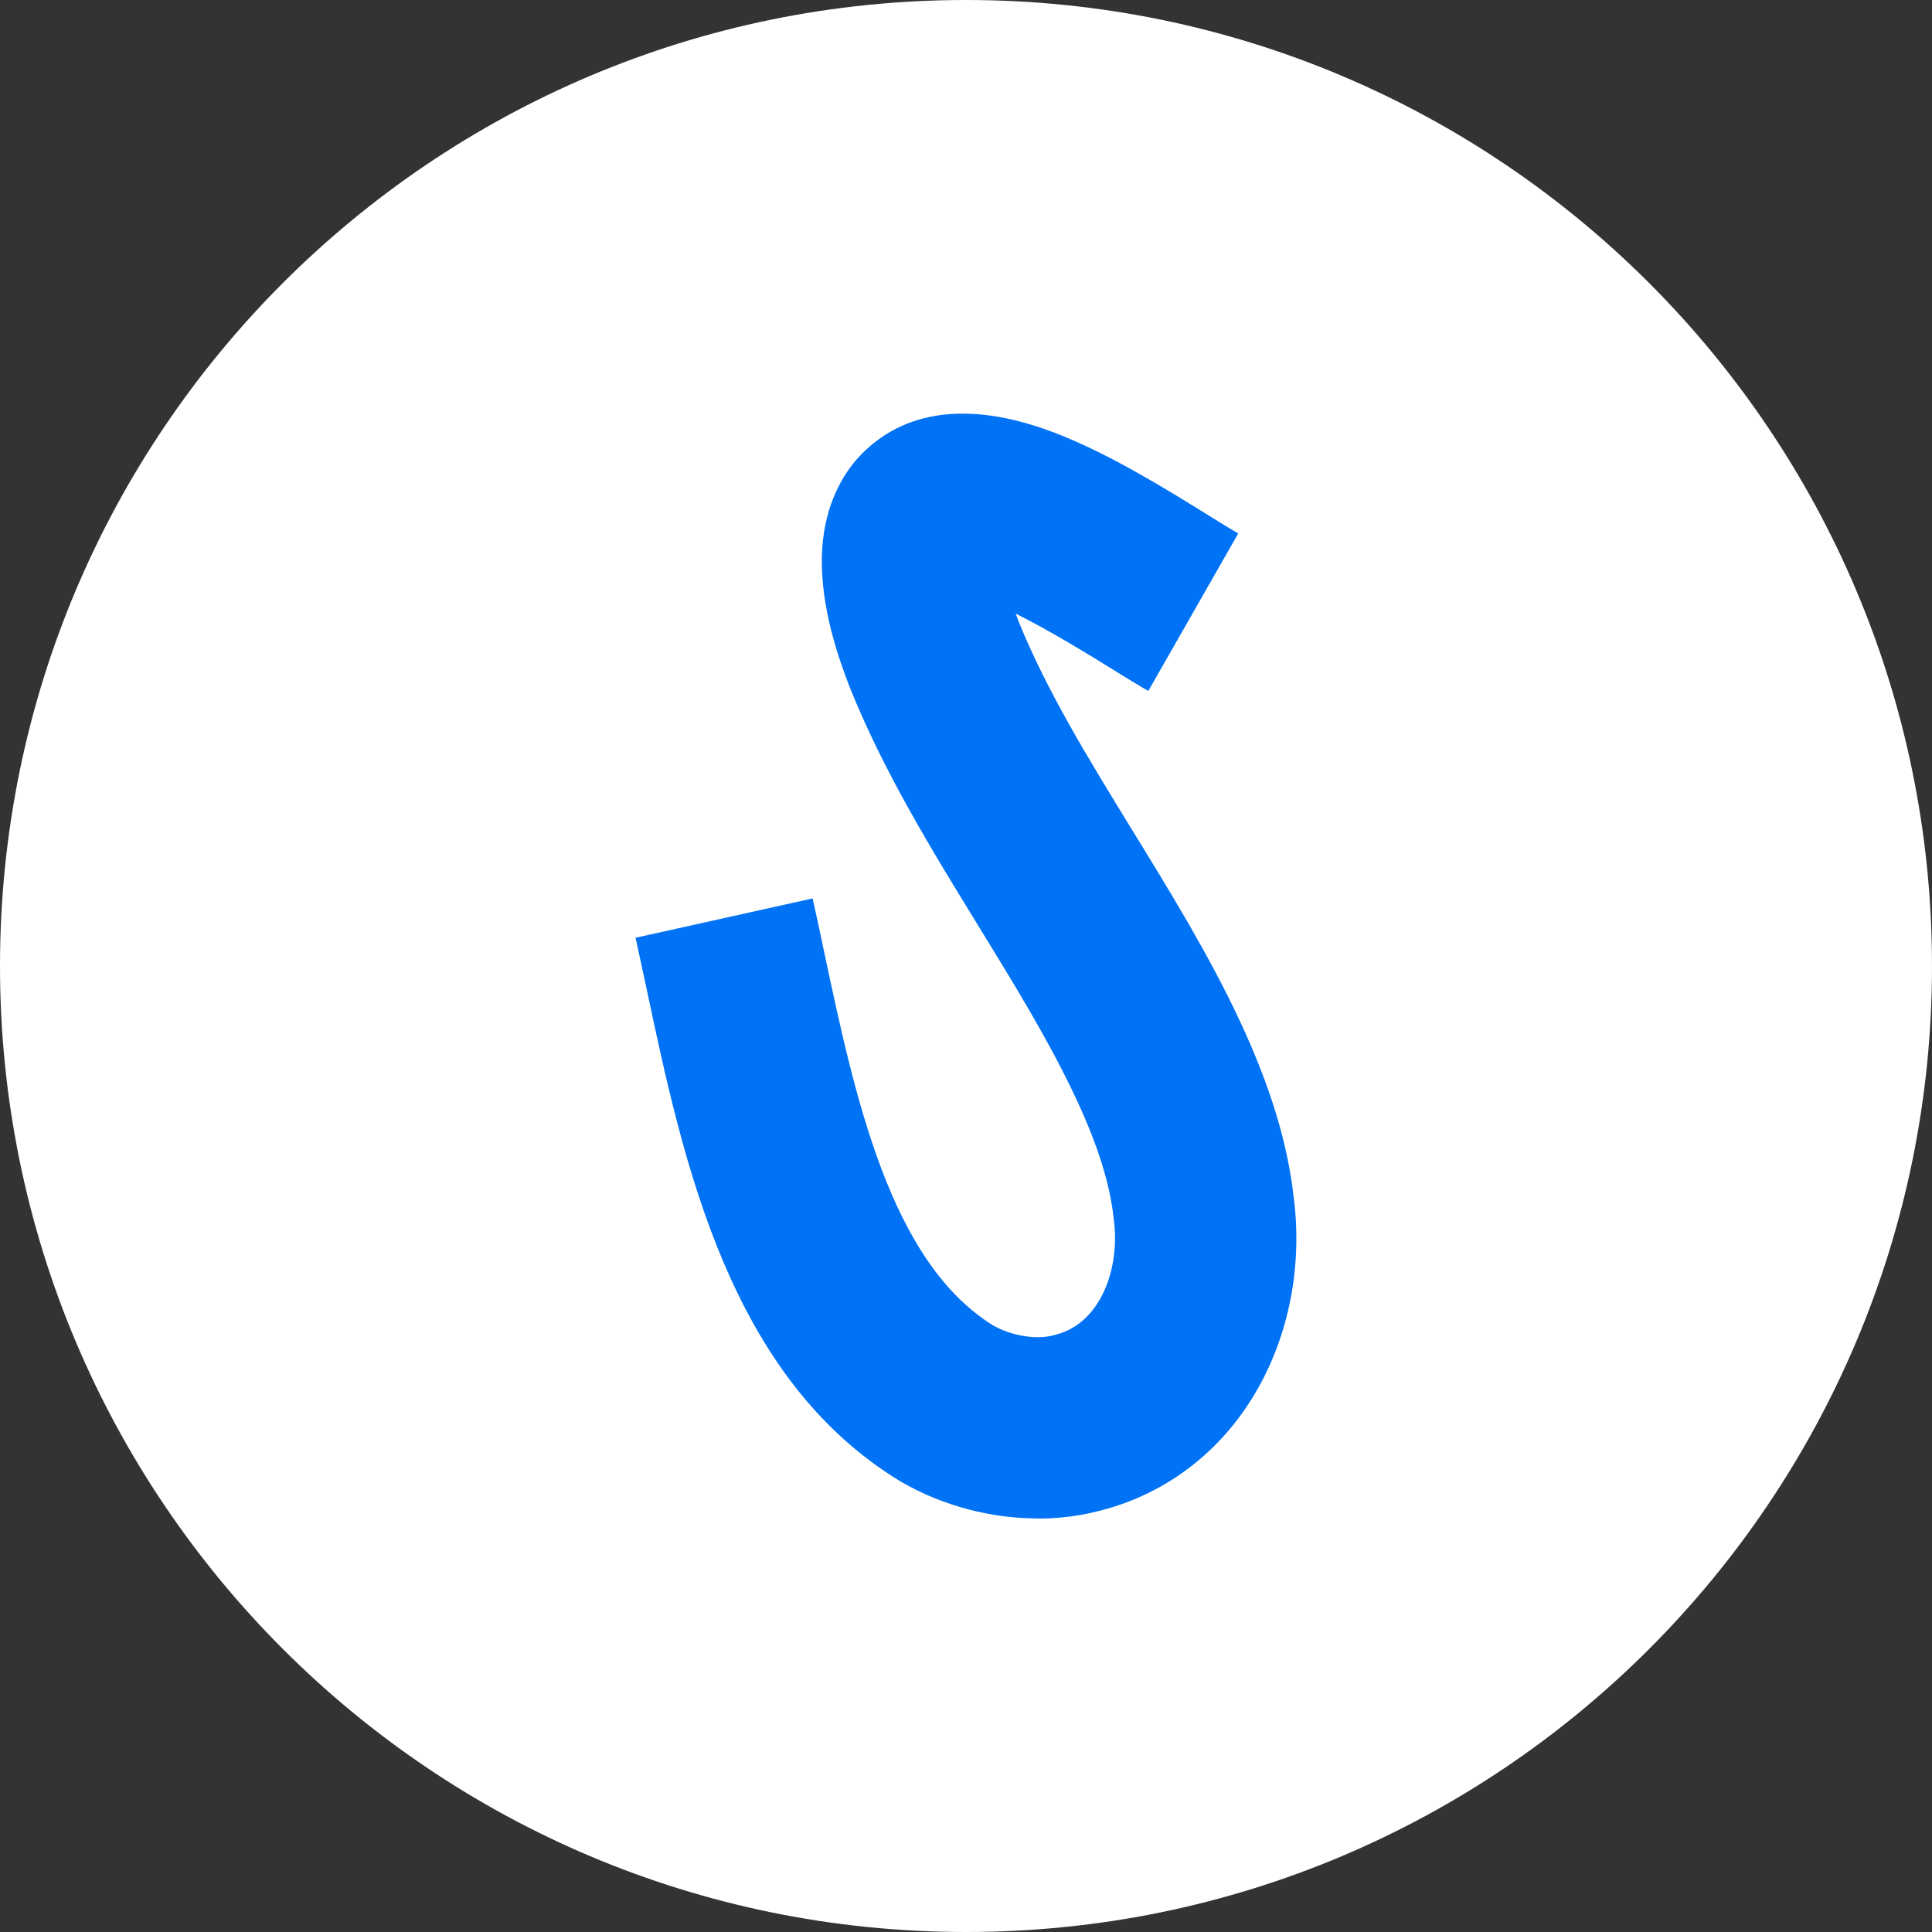 <svg width="75" height="75" viewBox="0 0 75 75" fill="none" xmlns="http://www.w3.org/2000/svg">
<rect x="0" y="0" width="75" height="75" fill="#333333" stroke="none"/>
<g clip-path="url(#clip0_82_452)">
<path d="M37.5 75C58.211 75 75 58.211 75 37.5C75 16.789 58.211 0 37.5 0C16.789 0 0 16.789 0 37.5C0 58.211 16.789 75 37.5 75Z" fill="white"/>
<path d="M40.289 58.946C38.489 58.946 36.636 58.468 35.034 57.553L34.95 57.505C28.307 53.468 26.535 45.137 25.112 38.441C24.964 37.749 24.819 37.068 24.672 36.404L31.546 34.877C31.698 35.56 31.849 36.262 31.998 36.976C33.196 42.605 34.553 48.983 38.562 51.459C39.292 51.864 40.225 52.013 40.901 51.836L40.957 51.82C42.772 51.37 43.487 49.174 43.238 47.336L43.227 47.252C43.083 45.938 42.607 44.433 41.776 42.653C40.744 40.444 39.399 38.252 37.973 35.931C36.18 33.013 34.327 29.998 33.018 26.757L33 26.713C32.515 25.465 31.871 23.579 31.904 21.637V21.611C31.948 19.788 32.621 18.601 33.178 17.925L33.252 17.839C34.495 16.428 36.902 15.131 41.323 16.951C43.304 17.767 45.34 19.031 46.825 19.951C47.323 20.261 47.755 20.528 48.068 20.709L44.577 26.823C44.153 26.581 43.672 26.281 43.113 25.936C42.411 25.501 40.812 24.509 39.429 23.82C39.468 23.922 39.506 24.029 39.549 24.141C40.639 26.828 42.256 29.462 43.967 32.248C45.434 34.635 46.952 37.103 48.152 39.679C49.303 42.15 49.98 44.359 50.216 46.436C50.554 48.986 50.094 51.576 48.922 53.737C47.567 56.236 45.35 57.98 42.676 58.651C41.908 58.852 41.102 58.951 40.286 58.951L40.289 58.946Z" fill="#0072F5"/>
</g>
<defs>
<clipPath id="clip0_82_452">
<rect width="75" height="75" fill="white"/>
</clipPath>
</defs>
</svg>
